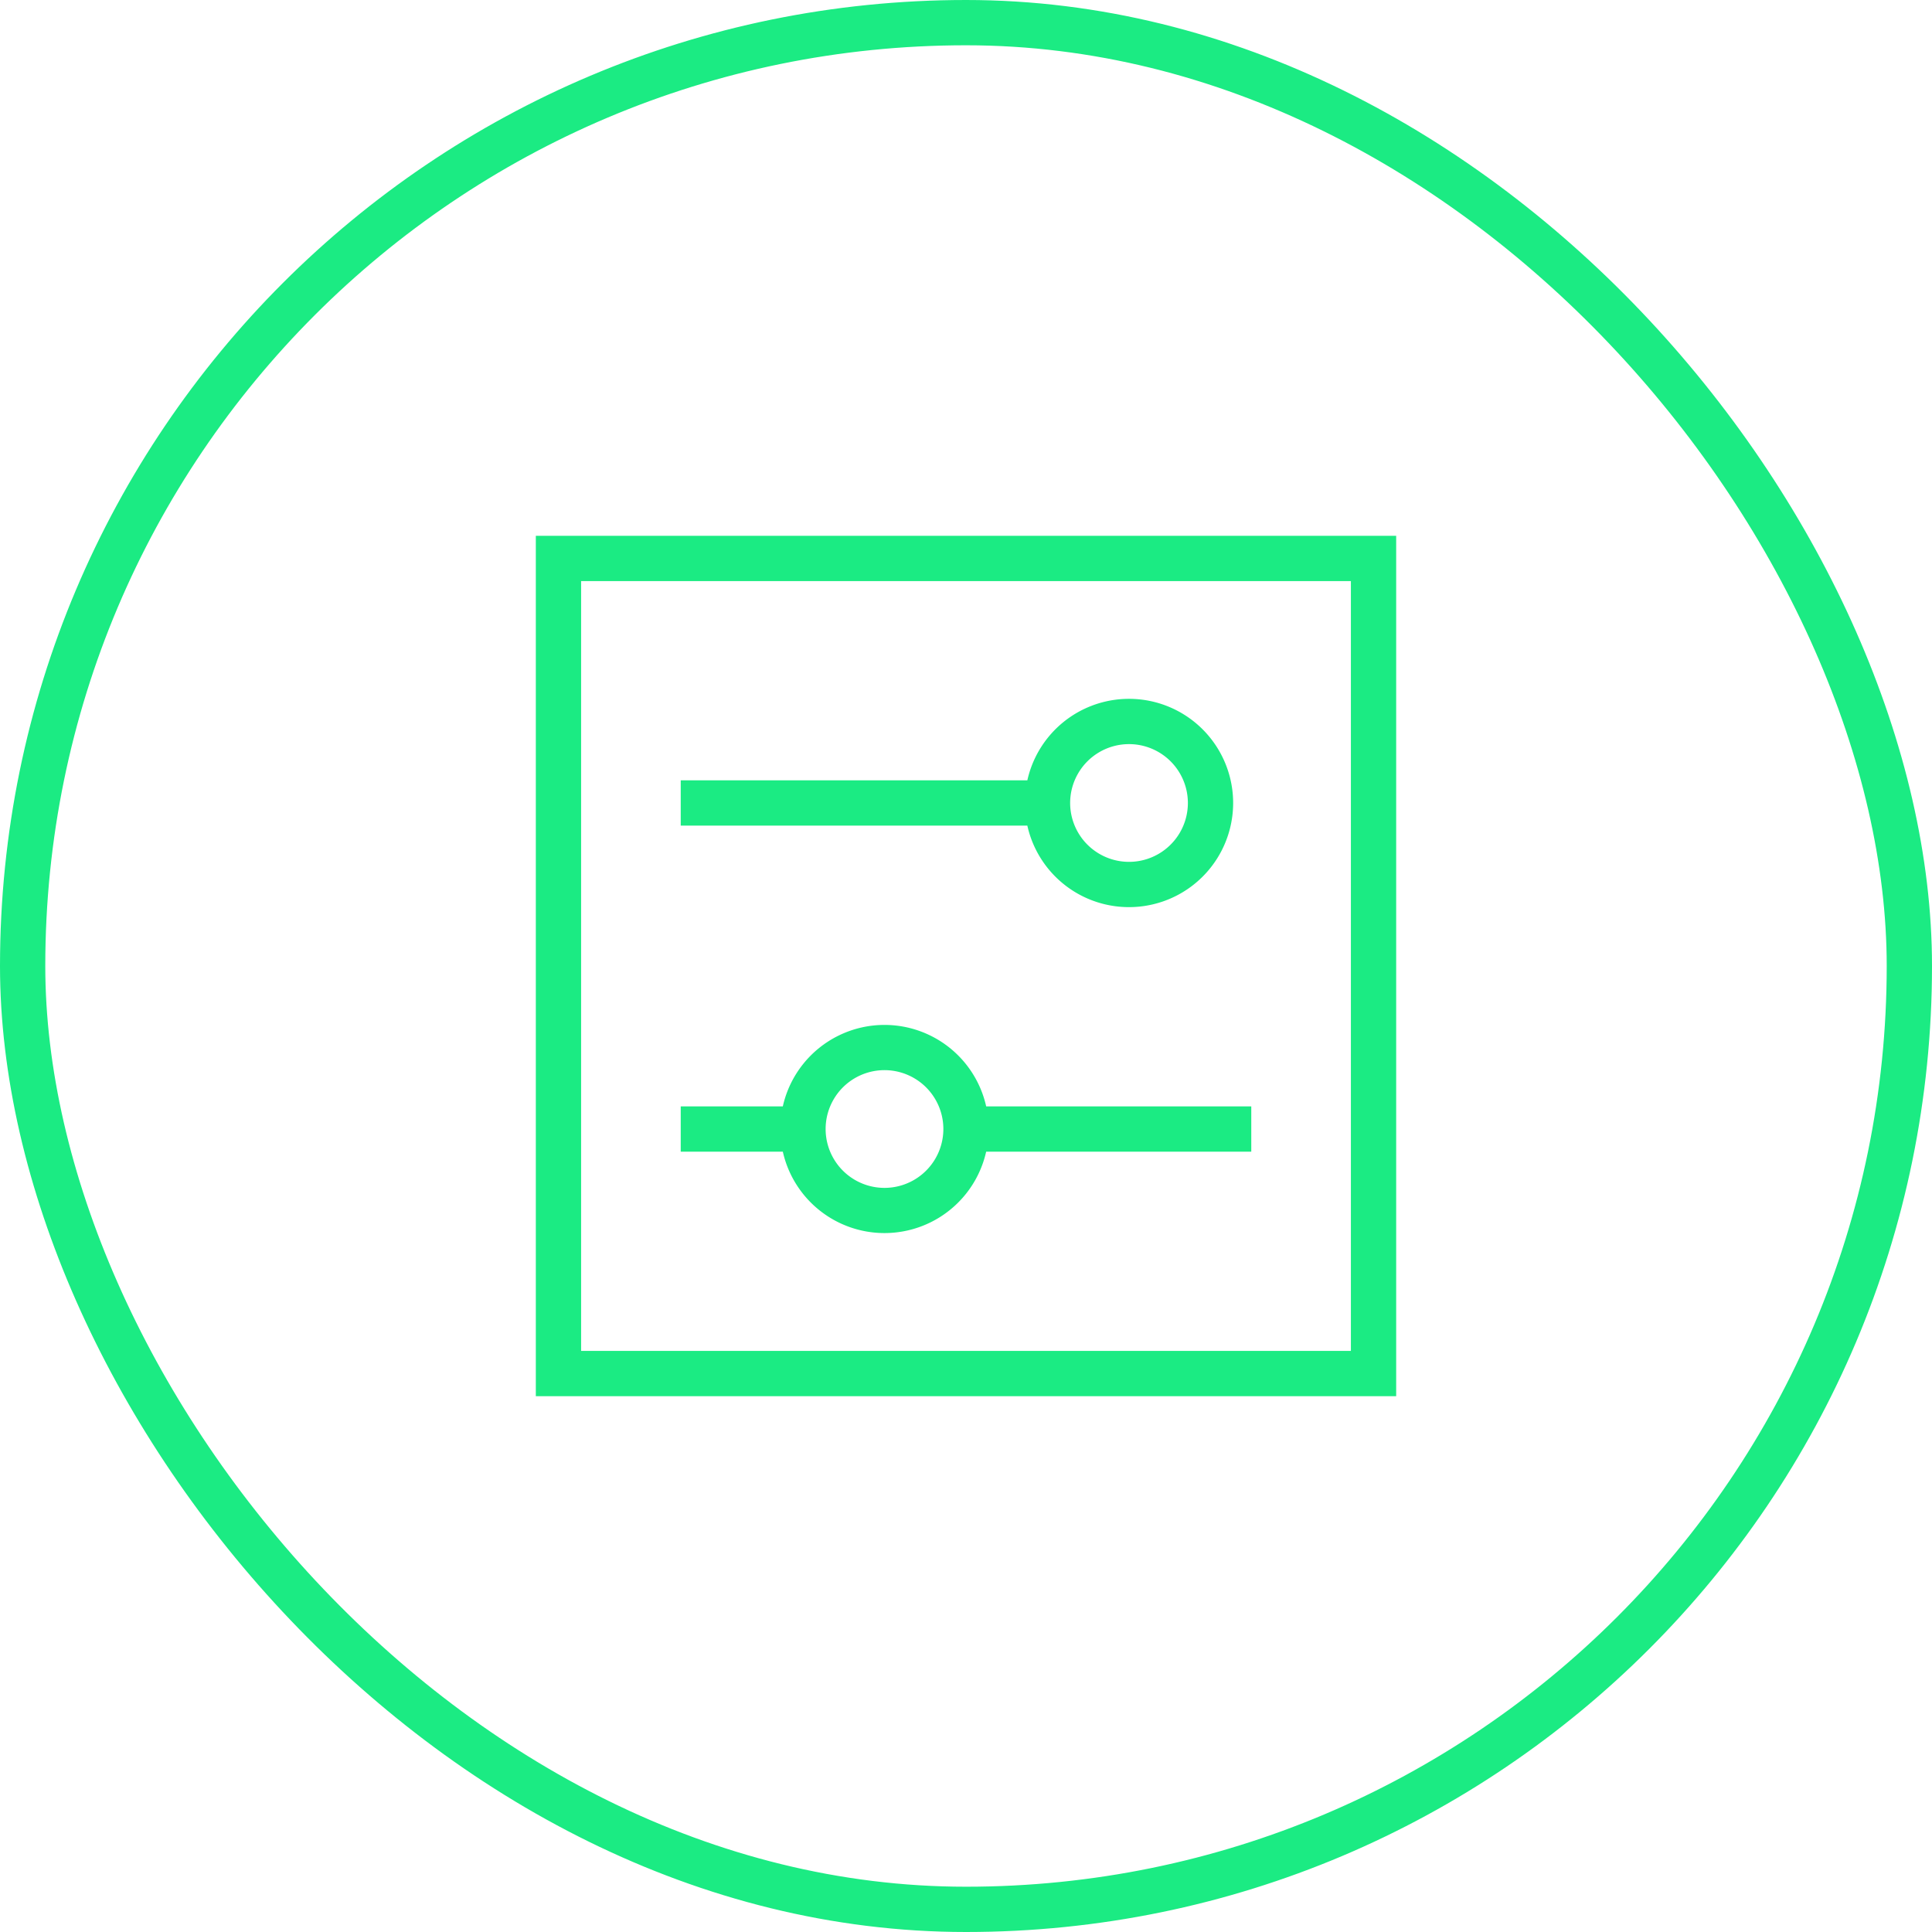 <?xml version="1.0" encoding="UTF-8"?>
<svg xmlns="http://www.w3.org/2000/svg" fill="none" viewBox="0 0 128 128">
  <rect width="125" height="125" x="1.5" y="1.5" stroke="#00005C" stroke-width="3" rx="62.5" style="stroke: #1beb83;"></rect>
  <path fill="#00005C" fill-rule="evenodd" d="M35.5 35.5h57v57h-57v-57zm3 3v51h51v-51h-51zm36.3 10.8a3.9 3.9 0 1 0 0 7.8 3.9 3.9 0 0 0 0-7.8zm-6.736 2.4a6.9 6.9 0 1 1 0 3H45.1v-3h22.964zM58.6 70.9a3.9 3.9 0 1 0 0 7.8 3.9 3.9 0 0 0 0-7.8zm-6.736 2.4a6.903 6.903 0 0 1 13.473 0H82.9v3H65.336a6.903 6.903 0 0 1-13.472 0H45.1v-3h6.764z" clip-rule="evenodd" style="fill: #1beb83;"></path>
</svg>
